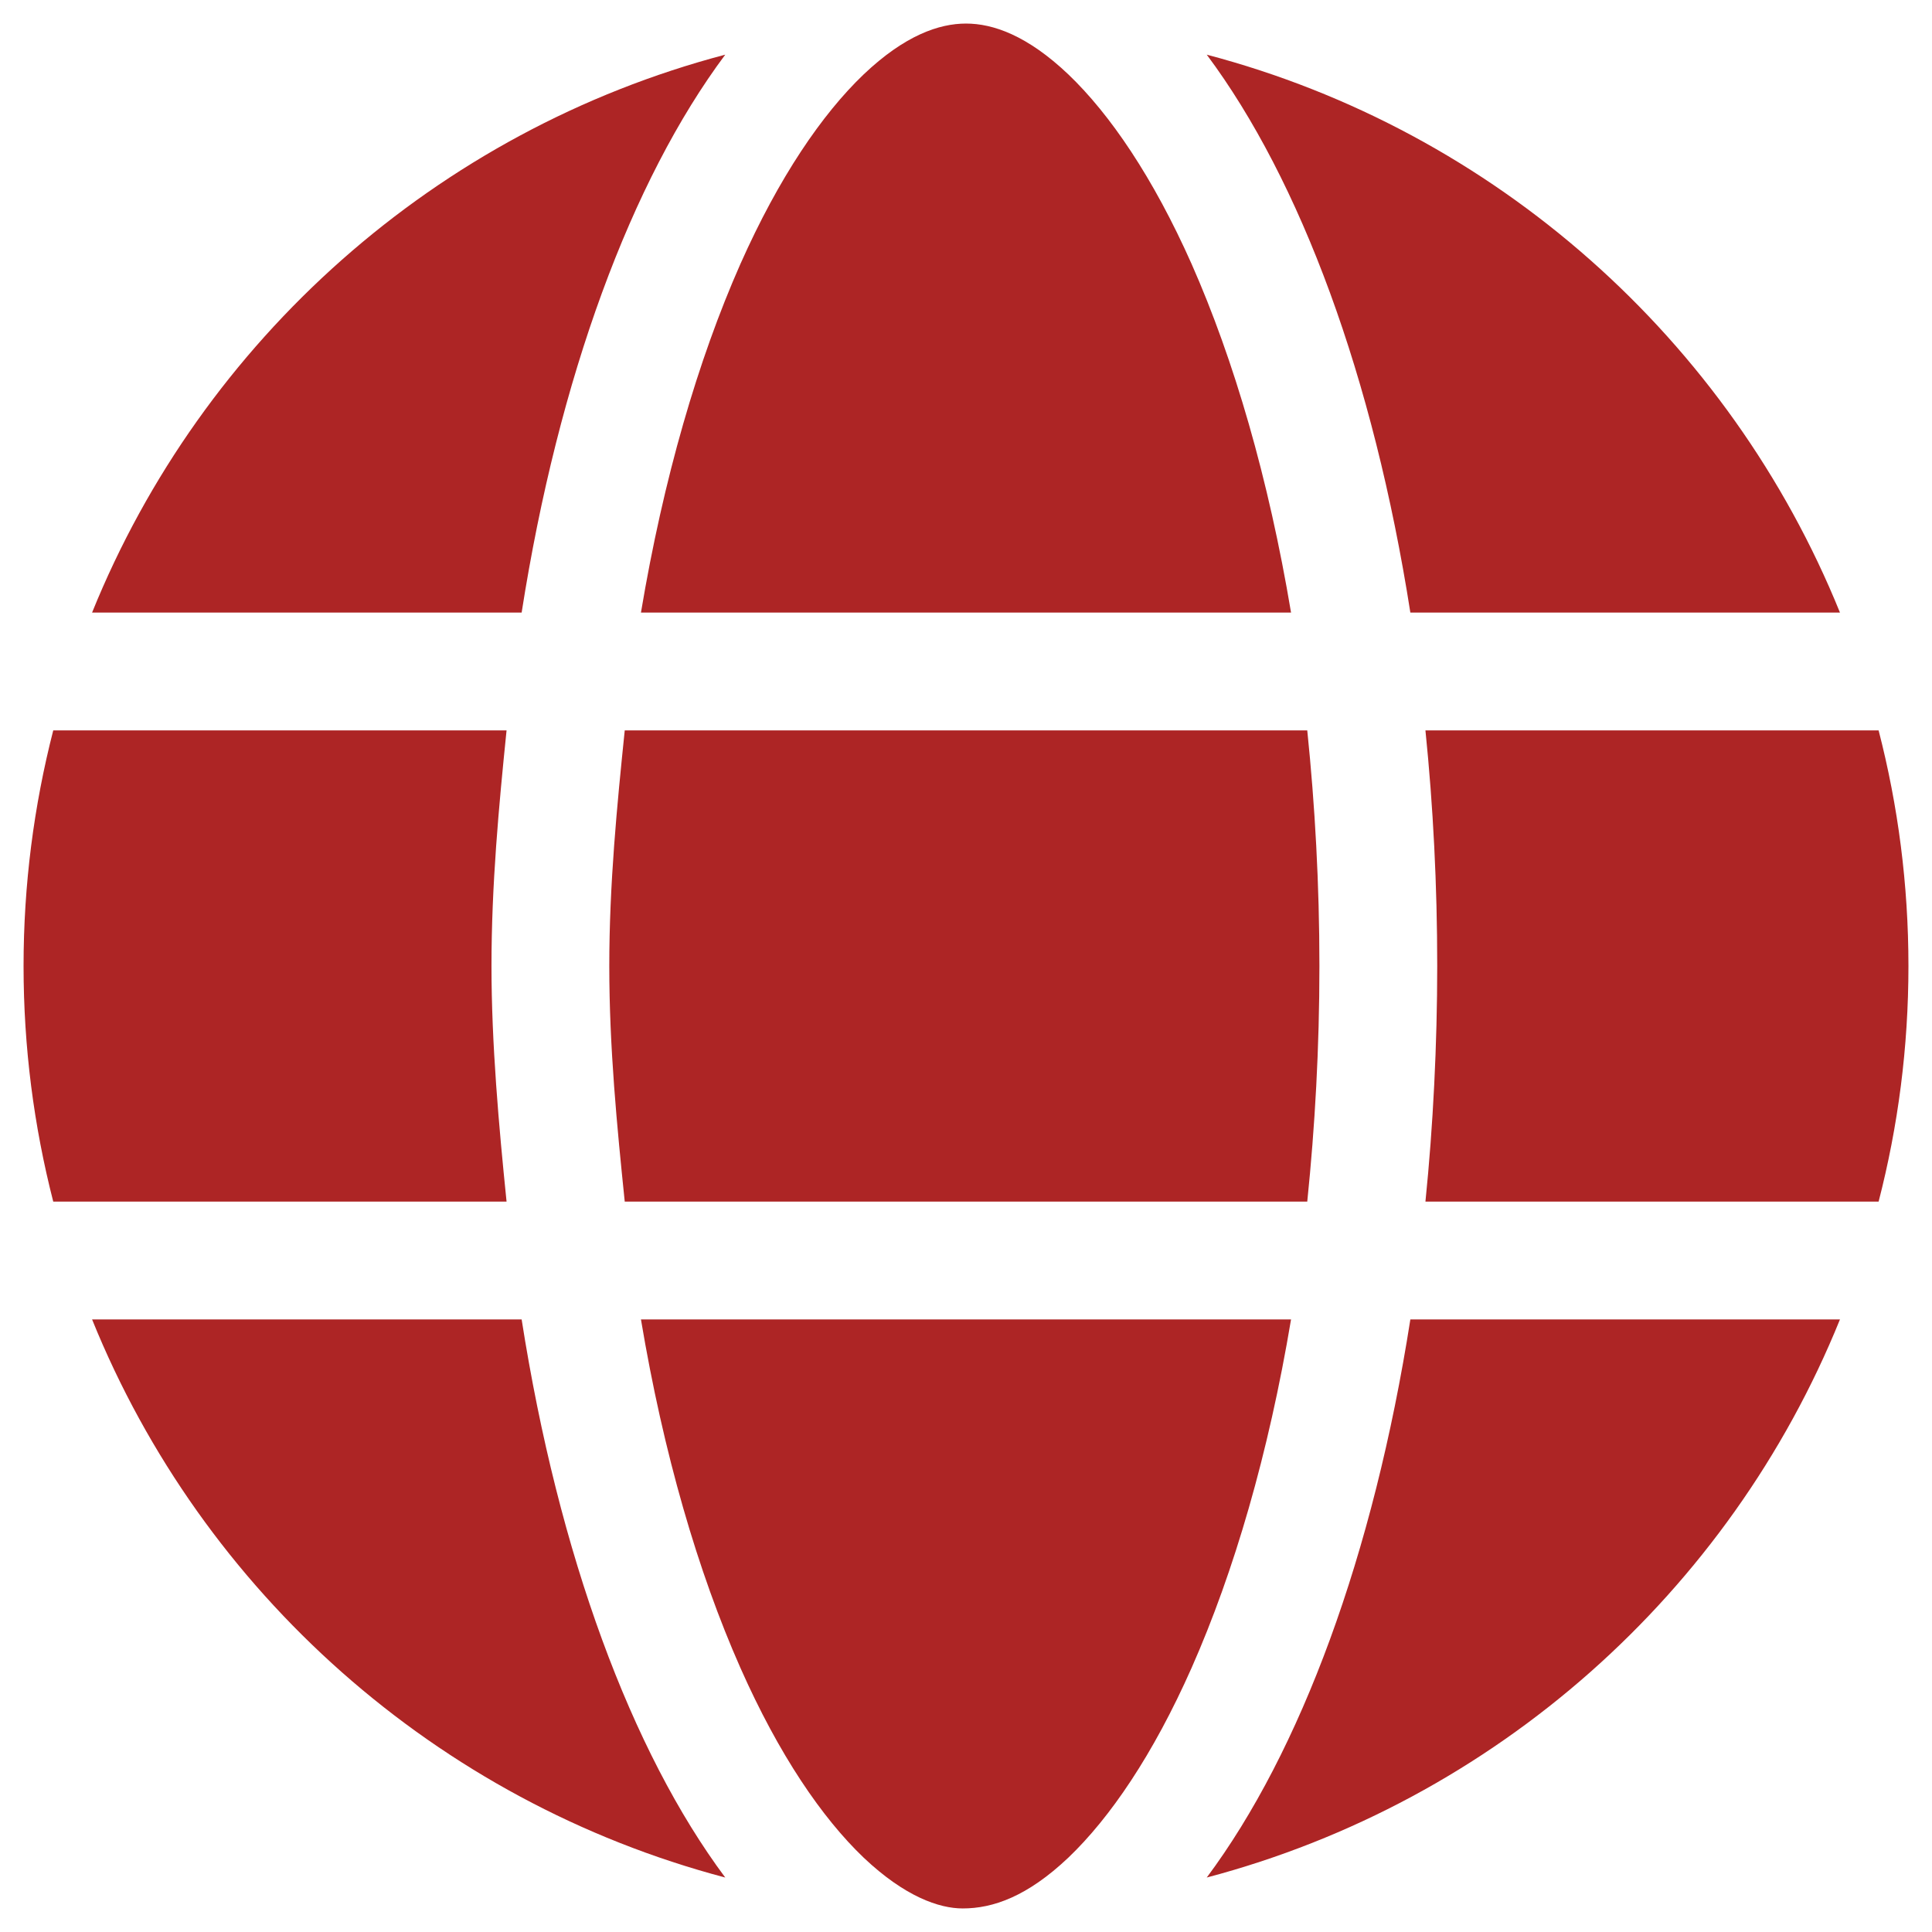 <svg width="41" height="41" viewBox="0 0 41 41" fill="none" xmlns="http://www.w3.org/2000/svg">
<g clip-path="url(#clip0_46_423)">
<path d="M28 20.5C28 22.234 27.906 23.906 27.742 25.5H13.258C13.094 23.906 12.93 22.234 12.93 20.5C12.93 18.766 13.094 17.094 13.258 15.5H27.742C27.906 17.094 28 18.766 28 20.5ZM39.867 15.5C40.281 17.102 40.5 18.773 40.5 20.5C40.5 22.227 40.281 23.898 39.867 25.5H30.25C30.414 23.891 30.5 22.148 30.5 20.5C30.5 18.781 30.414 17.109 30.25 15.5H39.867ZM39.047 13H29.93C29.148 8.011 27.602 3.83 25.609 1.16C31.734 2.773 36.703 7.214 39.047 13ZM27.398 13H13.602C14.078 10.156 14.812 7.639 15.711 5.605C16.531 3.761 17.445 2.423 18.328 1.579C19.203 0.748 19.93 0.5 20.5 0.5C21.07 0.5 21.797 0.748 22.672 1.579C23.555 2.423 24.469 3.761 25.289 5.605C26.188 7.639 26.922 10.156 27.398 13ZM1.954 13C4.296 7.214 9.266 2.773 15.391 1.16C13.398 3.83 11.852 8.011 11.07 13H1.954ZM10.75 15.5C10.586 17.109 10.43 18.781 10.43 20.5C10.43 22.148 10.586 23.891 10.75 25.5H1.13C0.719 23.898 0.5 22.227 0.5 20.5C0.5 18.773 0.719 17.102 1.13 15.5H10.75ZM15.711 35.391C14.812 33.359 14.078 30.844 13.602 28H27.398C26.922 30.844 26.188 33.359 25.289 35.391C24.469 37.242 23.555 38.578 22.672 39.422C21.797 40.25 21.07 40.5 20.43 40.5C19.93 40.5 19.203 40.25 18.328 39.422C17.445 38.578 16.531 37.242 15.711 35.391ZM15.391 39.844C9.266 38.227 4.296 33.789 1.954 28H11.07C11.852 32.992 13.398 37.172 15.391 39.844ZM25.609 39.844C27.602 37.172 29.148 32.992 29.93 28H39.047C36.703 33.789 31.734 38.227 25.609 39.844Z" fill="#AD2525"/>
</g>
<defs>
<clipPath id="clip0_46_423">
<rect width="40" height="40" fill="white" transform="translate(0.5 0.5)"/>
</clipPath>
</defs>
</svg>
